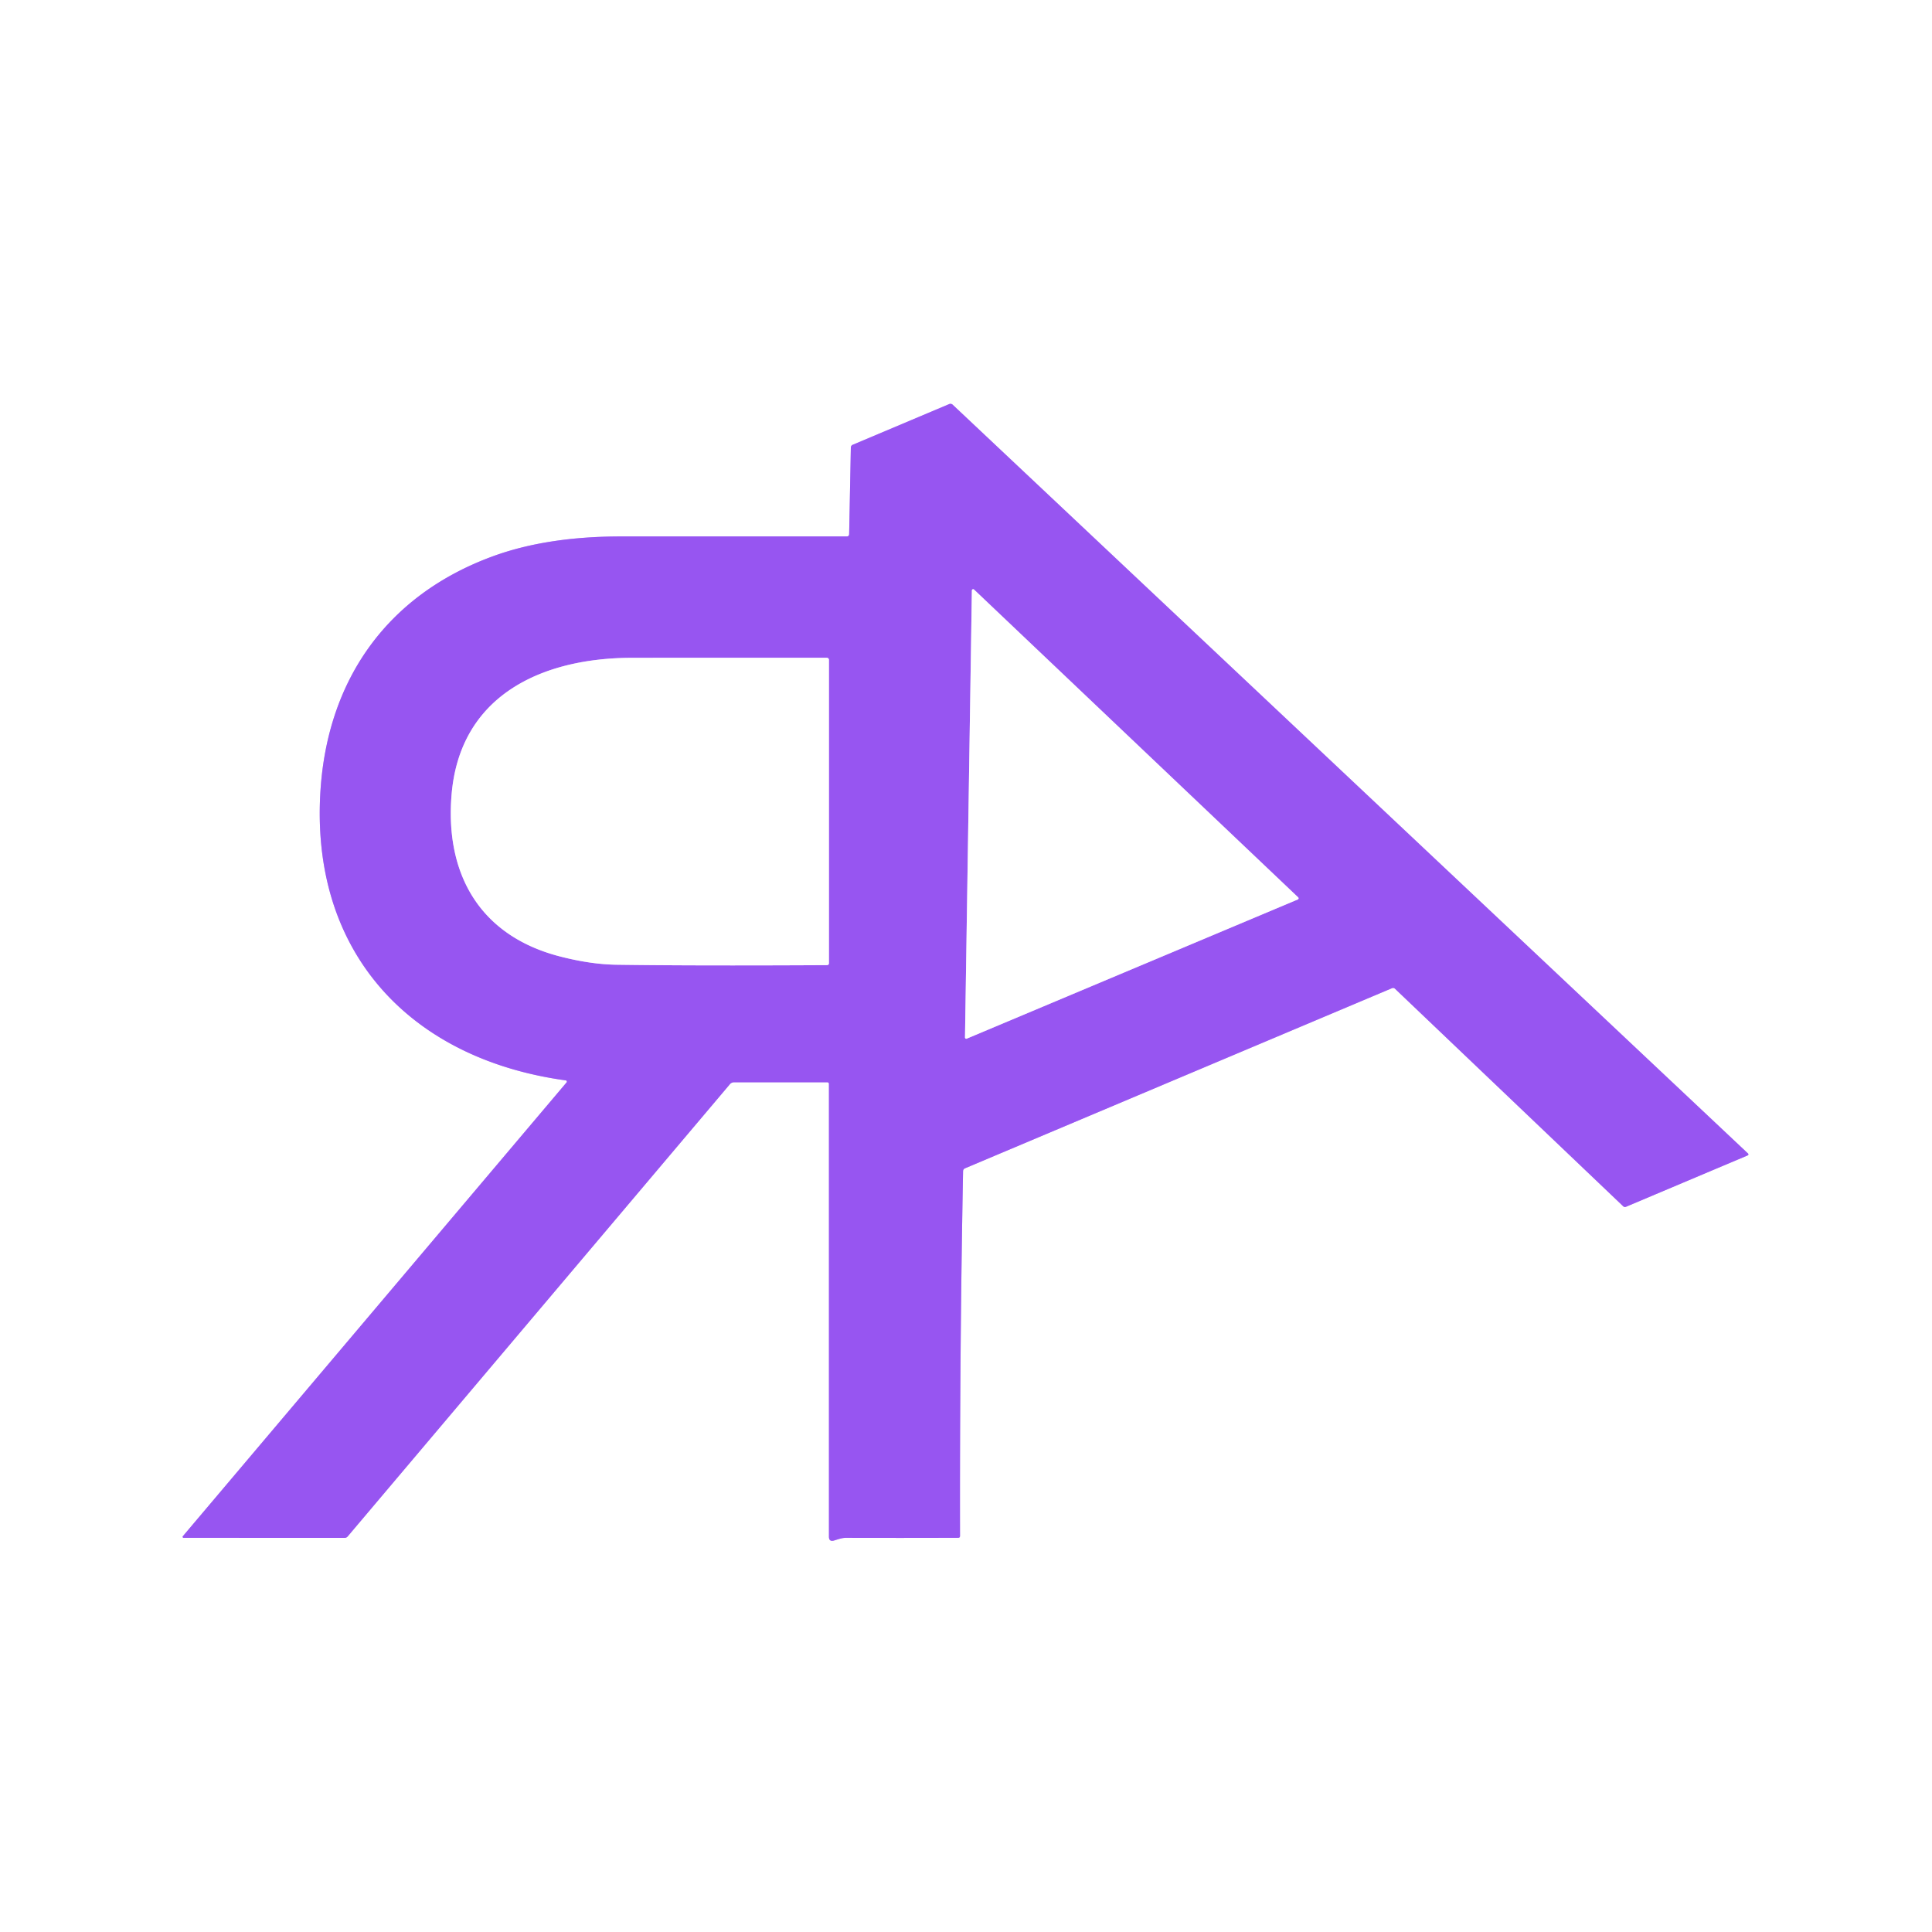 <?xml version="1.0" encoding="UTF-8" standalone="no"?>
<!DOCTYPE svg PUBLIC "-//W3C//DTD SVG 1.1//EN" "http://www.w3.org/Graphics/SVG/1.1/DTD/svg11.dtd">
<svg xmlns="http://www.w3.org/2000/svg" version="1.1" viewBox="0.00 0.00 500.00 500.00">
<rect x="0.00" y="0.00" width="500.00" height="500.00" fill="#333333" stroke="none"/>
<g stroke-width="2.00" fill="none" stroke-linecap="butt">
<path stroke="#cbaaf8" vector-effect="non-scaling-stroke" d="
  M 219.13 138.83
  Q 188.12 138.83 160.74 138.83
  Q 141.62 138.84 127.65 143.93
  C 99.69 154.13 84.31 176.66 82.86 205.97
  C 80.81 247.27 106.79 274.17 146.41 279.60
  A 0.33 0.33 0.0 0 1 146.62 280.14
  L 47.33 397.56
  A 0.26 0.26 0.0 0 0 47.53 397.99
  L 89.20 398.00
  A 1.00 1.00 0.0 0 0 89.97 397.64
  L 188.88 280.61
  Q 189.32 280.09 190.01 280.09
  L 214.12 280.09
  A 0.41 0.41 0.0 0 1 214.53 280.50
  L 214.53 397.67
  Q 214.53 399.09 215.89 398.67
  C 216.90 398.37 217.88 397.98 218.96 397.99
  Q 233.62 398.03 247.97 397.98
  Q 248.45 397.98 248.45 397.50
  Q 248.36 350.23 249.24 303.13
  Q 249.25 302.57 249.76 302.35
  L 360.23 255.75
  Q 360.68 255.56 361.04 255.90
  L 420.09 312.19
  A 0.64 0.63 55.1 0 0 420.79 312.32
  L 452.30 299.02
  A 0.30 0.29 -35.0 0 0 452.39 298.53
  L 246.55 104.74
  A 0.86 0.85 -34.6 0 0 245.64 104.58
  L 220.68 115.11
  A 0.77 0.77 0.0 0 0 220.20 115.81
  L 219.76 138.21
  Q 219.75 138.83 219.13 138.83"
/>
<path stroke="#cbaaf8" vector-effect="non-scaling-stroke" d="
  M 249.74 268.49
  A 0.33 0.33 0.0 0 0 250.20 268.80
  L 335.87 232.78
  A 0.33 0.33 0.0 0 0 335.97 232.24
  L 252.08 152.58
  A 0.33 0.33 0.0 0 0 251.52 152.81
  L 249.74 268.49"
/>
<path stroke="#cbaaf8" vector-effect="non-scaling-stroke" d="
  M 163.57 170.24
  C 140.29 170.27 118.96 179.92 116.86 205.76
  C 115.17 226.53 124.43 242.29 145.01 247.55
  Q 152.89 249.57 159.52 249.67
  Q 179.00 249.96 213.97 249.78
  Q 214.53 249.78 214.53 249.22
  L 214.53 170.78
  A 0.55 0.55 0.0 0 0 213.98 170.23
  Q 189.75 170.21 163.57 170.24"
/>
</g>
<path fill="#ffffff" d="
  M 0.00 0.00
  L 500.00 0.00
  L 500.00 500.00
  L 0.00 500.00
  L 0.00 0.00
  Z
  M 219.13 138.83
  Q 188.12 138.83 160.74 138.83
  Q 141.62 138.84 127.65 143.93
  C 99.69 154.13 84.31 176.66 82.86 205.97
  C 80.81 247.27 106.79 274.17 146.41 279.60
  A 0.33 0.33 0.0 0 1 146.62 280.14
  L 47.33 397.56
  A 0.26 0.26 0.0 0 0 47.53 397.99
  L 89.20 398.00
  A 1.00 1.00 0.0 0 0 89.97 397.64
  L 188.88 280.61
  Q 189.32 280.09 190.01 280.09
  L 214.12 280.09
  A 0.41 0.41 0.0 0 1 214.53 280.50
  L 214.53 397.67
  Q 214.53 399.09 215.89 398.67
  C 216.90 398.37 217.88 397.98 218.96 397.99
  Q 233.62 398.03 247.97 397.98
  Q 248.45 397.98 248.45 397.50
  Q 248.36 350.23 249.24 303.13
  Q 249.25 302.57 249.76 302.35
  L 360.23 255.75
  Q 360.68 255.56 361.04 255.90
  L 420.09 312.19
  A 0.64 0.63 55.1 0 0 420.79 312.32
  L 452.30 299.02
  A 0.30 0.29 -35.0 0 0 452.39 298.53
  L 246.55 104.74
  A 0.86 0.85 -34.6 0 0 245.64 104.58
  L 220.68 115.11
  A 0.77 0.77 0.0 0 0 220.20 115.81
  L 219.76 138.21
  Q 219.75 138.83 219.13 138.83
  Z"
/>
<path fill="#9755f1" d="
  M 219.76 138.21
  L 220.20 115.81
  A 0.77 0.77 0.0 0 1 220.68 115.11
  L 245.64 104.58
  A 0.86 0.85 -34.6 0 1 246.55 104.74
  L 452.39 298.53
  A 0.30 0.29 -35.0 0 1 452.30 299.02
  L 420.79 312.32
  A 0.64 0.63 55.1 0 1 420.09 312.19
  L 361.04 255.90
  Q 360.68 255.56 360.23 255.75
  L 249.76 302.35
  Q 249.25 302.57 249.24 303.13
  Q 248.36 350.23 248.45 397.50
  Q 248.45 397.98 247.97 397.98
  Q 233.62 398.03 218.96 397.99
  C 217.88 397.98 216.90 398.37 215.89 398.67
  Q 214.53 399.09 214.53 397.67
  L 214.53 280.50
  A 0.41 0.41 0.0 0 0 214.12 280.09
  L 190.01 280.09
  Q 189.32 280.09 188.88 280.61
  L 89.97 397.64
  A 1.00 1.00 0.0 0 1 89.20 398.00
  L 47.53 397.99
  A 0.26 0.26 0.0 0 1 47.33 397.56
  L 146.62 280.14
  A 0.33 0.33 0.0 0 0 146.41 279.60
  C 106.79 274.17 80.81 247.27 82.86 205.97
  C 84.31 176.66 99.69 154.13 127.65 143.93
  Q 141.62 138.84 160.74 138.83
  Q 188.12 138.83 219.13 138.83
  Q 219.75 138.83 219.76 138.21
  Z
  M 249.74 268.49
  A 0.33 0.33 0.0 0 0 250.20 268.80
  L 335.87 232.78
  A 0.33 0.33 0.0 0 0 335.97 232.24
  L 252.08 152.58
  A 0.33 0.33 0.0 0 0 251.52 152.81
  L 249.74 268.49
  Z
  M 163.57 170.24
  C 140.29 170.27 118.96 179.92 116.86 205.76
  C 115.17 226.53 124.43 242.29 145.01 247.55
  Q 152.89 249.57 159.52 249.67
  Q 179.00 249.96 213.97 249.78
  Q 214.53 249.78 214.53 249.22
  L 214.53 170.78
  A 0.55 0.55 0.0 0 0 213.98 170.23
  Q 189.75 170.21 163.57 170.24
  Z"
/>
<path fill="#ffffff" d="
  M 249.74 268.49
  L 251.52 152.81
  A 0.33 0.33 0.0 0 1 252.08 152.58
  L 335.97 232.24
  A 0.33 0.33 0.0 0 1 335.87 232.78
  L 250.20 268.80
  A 0.33 0.33 0.0 0 1 249.74 268.49
  Z"
/>
<path fill="#ffffff" d="
  M 116.86 205.76
  C 118.96 179.92 140.29 170.27 163.57 170.24
  Q 189.75 170.21 213.98 170.23
  A 0.55 0.55 0.0 0 1 214.53 170.78
  L 214.53 249.22
  Q 214.53 249.78 213.97 249.78
  Q 179.00 249.96 159.52 249.67
  Q 152.89 249.57 145.01 247.55
  C 124.43 242.29 115.17 226.53 116.86 205.76
  Z"
/>
</svg>
